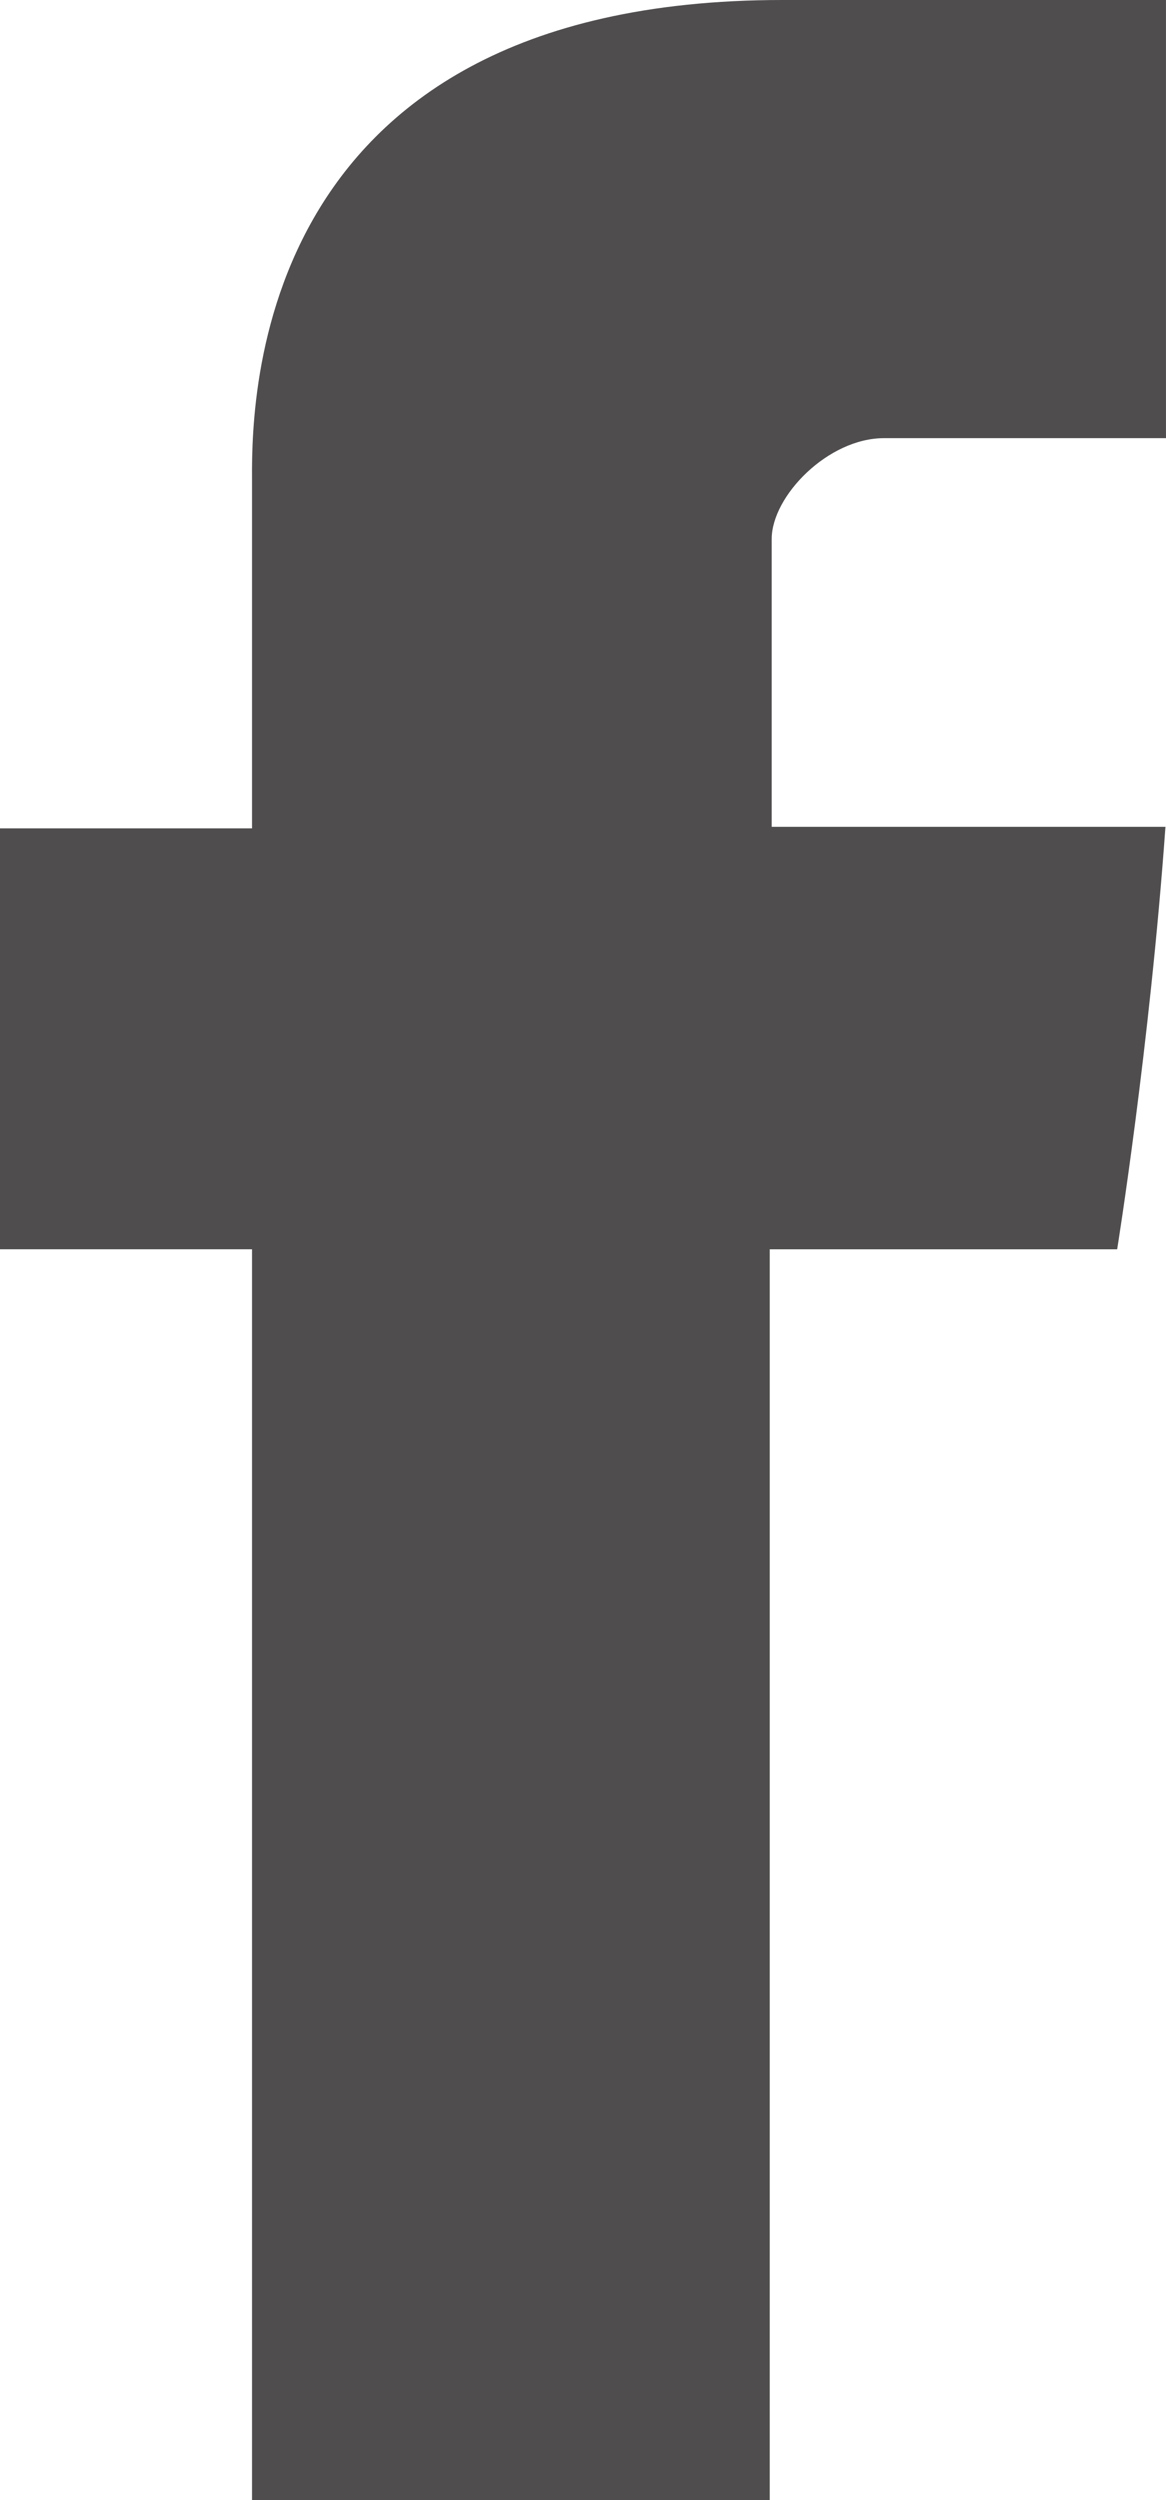 <?xml version="1.0" encoding="utf-8"?>
<!-- Generator: Adobe Illustrator 13.0.1, SVG Export Plug-In . SVG Version: 6.00 Build 14948)  -->
<!DOCTYPE svg PUBLIC "-//W3C//DTD SVG 1.1 Tiny//EN" "http://www.w3.org/Graphics/SVG/1.1/DTD/svg11-tiny.dtd">
<svg version="1.1" baseProfile="tiny" id="Capa_1" xmlns="http://www.w3.org/2000/svg" xmlns:xlink="http://www.w3.org/1999/xlink"
	 x="0px" y="0px" width="78.159px" height="167.48px" viewBox="0 0 78.159 167.48" xml:space="preserve">
<g>
	<path id="Facebook" fill="#4F4D4D" d="M16.894,32.436c0,4.221,0,23.059,0,23.059H0v28.196h16.894v83.79h34.703V83.693h23.288
		c0,0,2.181-13.52,3.237-28.303c-3.031,0-26.394,0-26.394,0s0-16.404,0-19.279c0-2.882,3.782-6.758,7.523-6.758
		c3.732,0,11.61,0,18.907,0c0-3.839,0-17.104,0-29.354C68.418,0,57.336,0,52.45,0C16.036-0.002,16.894,28.222,16.894,32.436z"/>
</g>
</svg>
